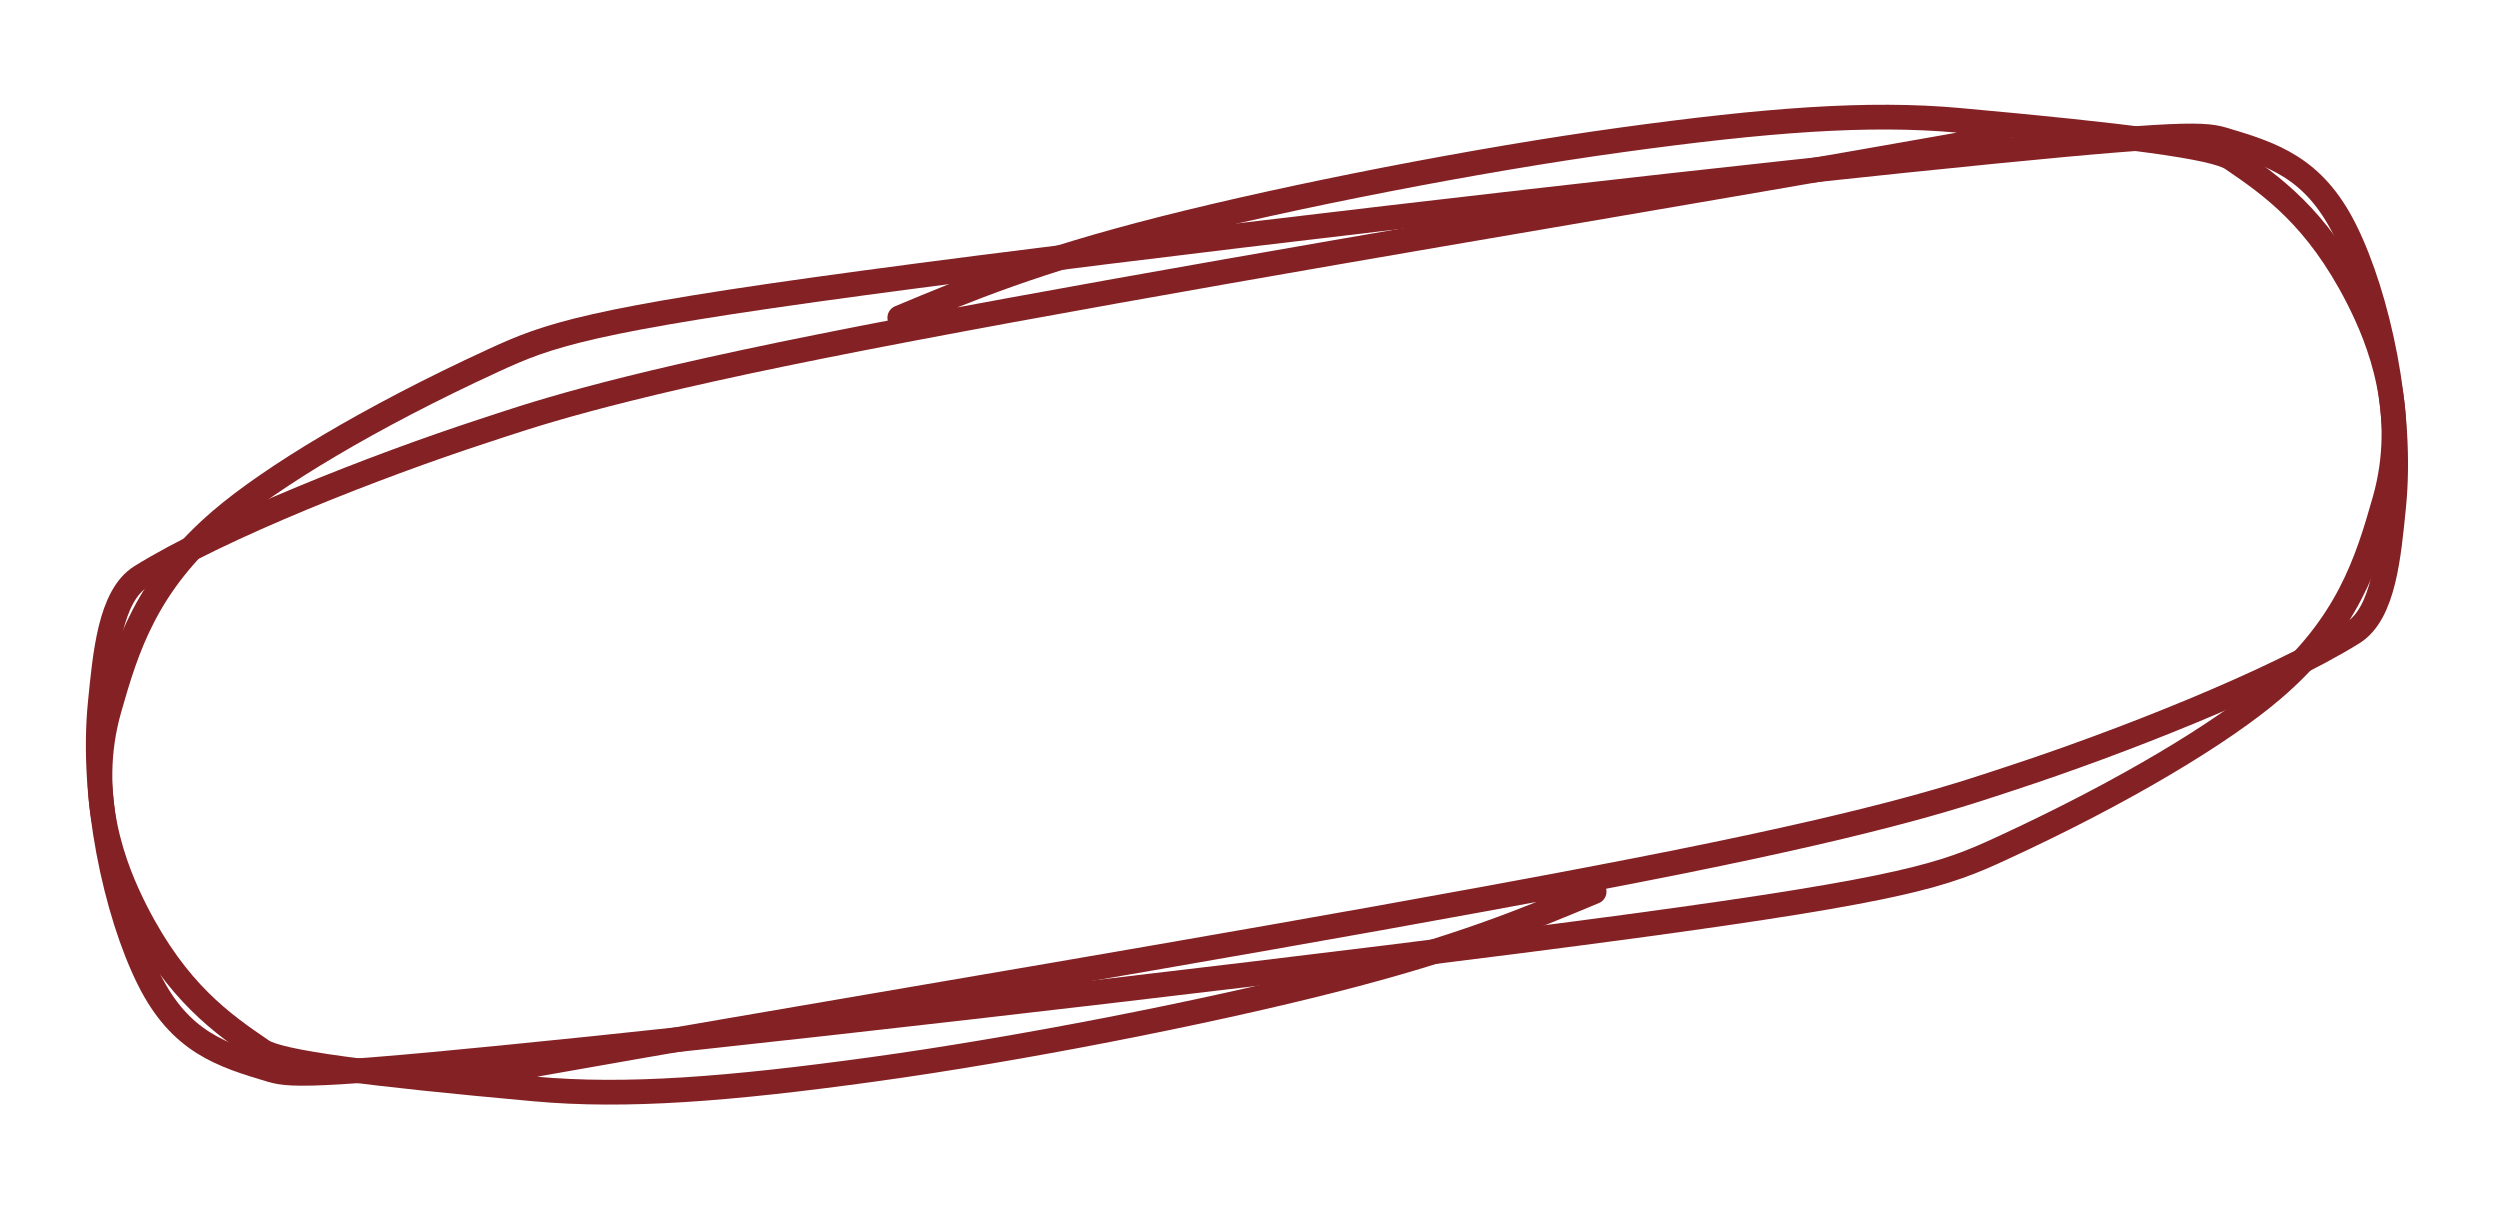 <svg width="101" height="49" viewBox="0 0 101 49" fill="none" xmlns="http://www.w3.org/2000/svg">
<path d="M80.735 5.563C80.439 5.617 80.144 5.672 78.621 5.943C77.099 6.214 74.358 6.7 65.603 8.198C56.849 9.695 42.164 12.188 33.178 13.988C24.191 15.787 21.347 16.816 19.522 17.413C15.18 18.832 8.923 21.288 5.694 23.297C4.445 24.073 4.248 26.445 4.052 28.391C3.668 32.195 4.675 36.871 6.016 39.562C7.285 42.108 8.958 42.628 10.964 43.225C11.818 43.48 13.139 43.477 23.875 42.37C34.61 41.262 54.737 38.927 65.888 37.423C77.038 35.919 78.603 35.316 80.815 34.298C85.866 31.976 89.806 29.573 91.821 27.847C94.848 25.254 95.634 22.7 96.341 20.217C97.334 16.73 96.142 13.748 95.254 12.011C93.601 8.778 91.78 7.503 90.165 6.405C89.465 5.93 85.945 5.479 79.142 4.862C75.474 4.529 71.332 4.849 65.481 5.655C59.63 6.461 52.186 7.921 47.004 9.235C41.822 10.55 39.128 11.675 36.352 12.835" stroke="#842124" stroke-linecap="round"/>
<path d="M20.019 43.295C20.314 43.24 20.61 43.186 22.133 42.914C23.655 42.643 26.396 42.157 35.151 40.66C43.905 39.163 58.59 36.669 67.576 34.87C76.563 33.071 79.407 32.041 81.232 31.445C85.574 30.025 91.83 27.569 95.06 25.561C96.309 24.784 96.506 22.412 96.702 20.466C97.086 16.662 96.078 11.987 94.738 9.296C93.469 6.75 91.796 6.23 89.79 5.632C88.936 5.377 87.615 5.38 76.879 6.488C66.144 7.595 46.017 9.93 34.866 11.434C23.716 12.939 22.151 13.542 19.939 14.559C14.888 16.882 10.948 19.284 8.933 21.01C5.906 23.604 5.12 26.157 4.413 28.641C3.42 32.128 4.612 35.109 5.5 36.846C7.153 40.079 8.974 41.355 10.589 42.452C11.289 42.927 14.809 43.379 21.612 43.995C25.279 44.328 29.422 44.008 35.273 43.202C41.124 42.396 48.568 40.937 53.75 39.622C58.932 38.308 61.626 37.182 64.402 36.023" stroke="#842124" stroke-linecap="round"/>
</svg>
